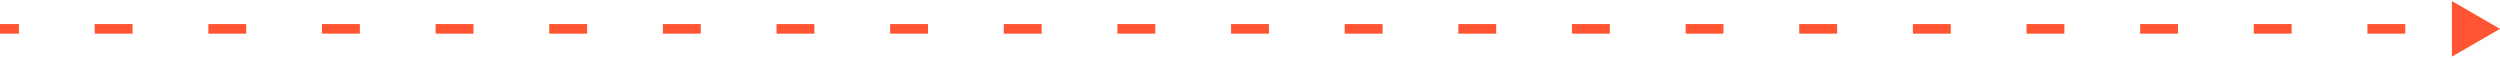 <?xml version="1.0" encoding="UTF-8"?> <svg xmlns="http://www.w3.org/2000/svg" width="260" height="6" viewBox="0 0 260 6" fill="none"><path d="M260 3L255 0.113L255 5.887L260 3ZM4.37114e-08 3.5L1.97 3.5L1.97 2.5L-4.37114e-08 2.5L4.37114e-08 3.5ZM9.848 3.5L13.788 3.5L13.788 2.5L9.848 2.5L9.848 3.5ZM21.667 3.5L25.606 3.5L25.606 2.5L21.667 2.5L21.667 3.5ZM33.485 3.5L37.424 3.5L37.424 2.5L33.485 2.5L33.485 3.5ZM45.303 3.5L49.242 3.5L49.242 2.5L45.303 2.5L45.303 3.5ZM57.121 3.5L61.061 3.5L61.061 2.5L57.121 2.5L57.121 3.5ZM68.939 3.5L72.879 3.5L72.879 2.5L68.939 2.5L68.939 3.5ZM80.758 3.5L84.697 3.5L84.697 2.5L80.758 2.5L80.758 3.5ZM92.576 3.5L96.515 3.5L96.515 2.5L92.576 2.5L92.576 3.5ZM104.394 3.5L108.333 3.5L108.333 2.5L104.394 2.5L104.394 3.5ZM116.212 3.5L120.151 3.5L120.151 2.5L116.212 2.5L116.212 3.5ZM128.03 3.5L131.97 3.5L131.97 2.5L128.03 2.5L128.03 3.5ZM139.848 3.5L143.788 3.5L143.788 2.5L139.848 2.5L139.848 3.5ZM151.667 3.5L155.606 3.5L155.606 2.5L151.667 2.5L151.667 3.5ZM163.485 3.5L167.424 3.5L167.424 2.5L163.485 2.5L163.485 3.5ZM175.303 3.5L179.242 3.5L179.242 2.5L175.303 2.5L175.303 3.5ZM187.121 3.5L191.061 3.5L191.061 2.5L187.121 2.5L187.121 3.5ZM198.939 3.5L202.879 3.5L202.879 2.5L198.939 2.5L198.939 3.5ZM210.758 3.5L214.697 3.5L214.697 2.5L210.758 2.5L210.758 3.5ZM222.576 3.5L226.515 3.5L226.515 2.5L222.576 2.5L222.576 3.5ZM234.394 3.5L238.333 3.5L238.333 2.5L234.394 2.5L234.394 3.5ZM246.212 3.5L250.151 3.5L250.151 2.5L246.212 2.5L246.212 3.5Z" fill="#FF5533"></path></svg> 